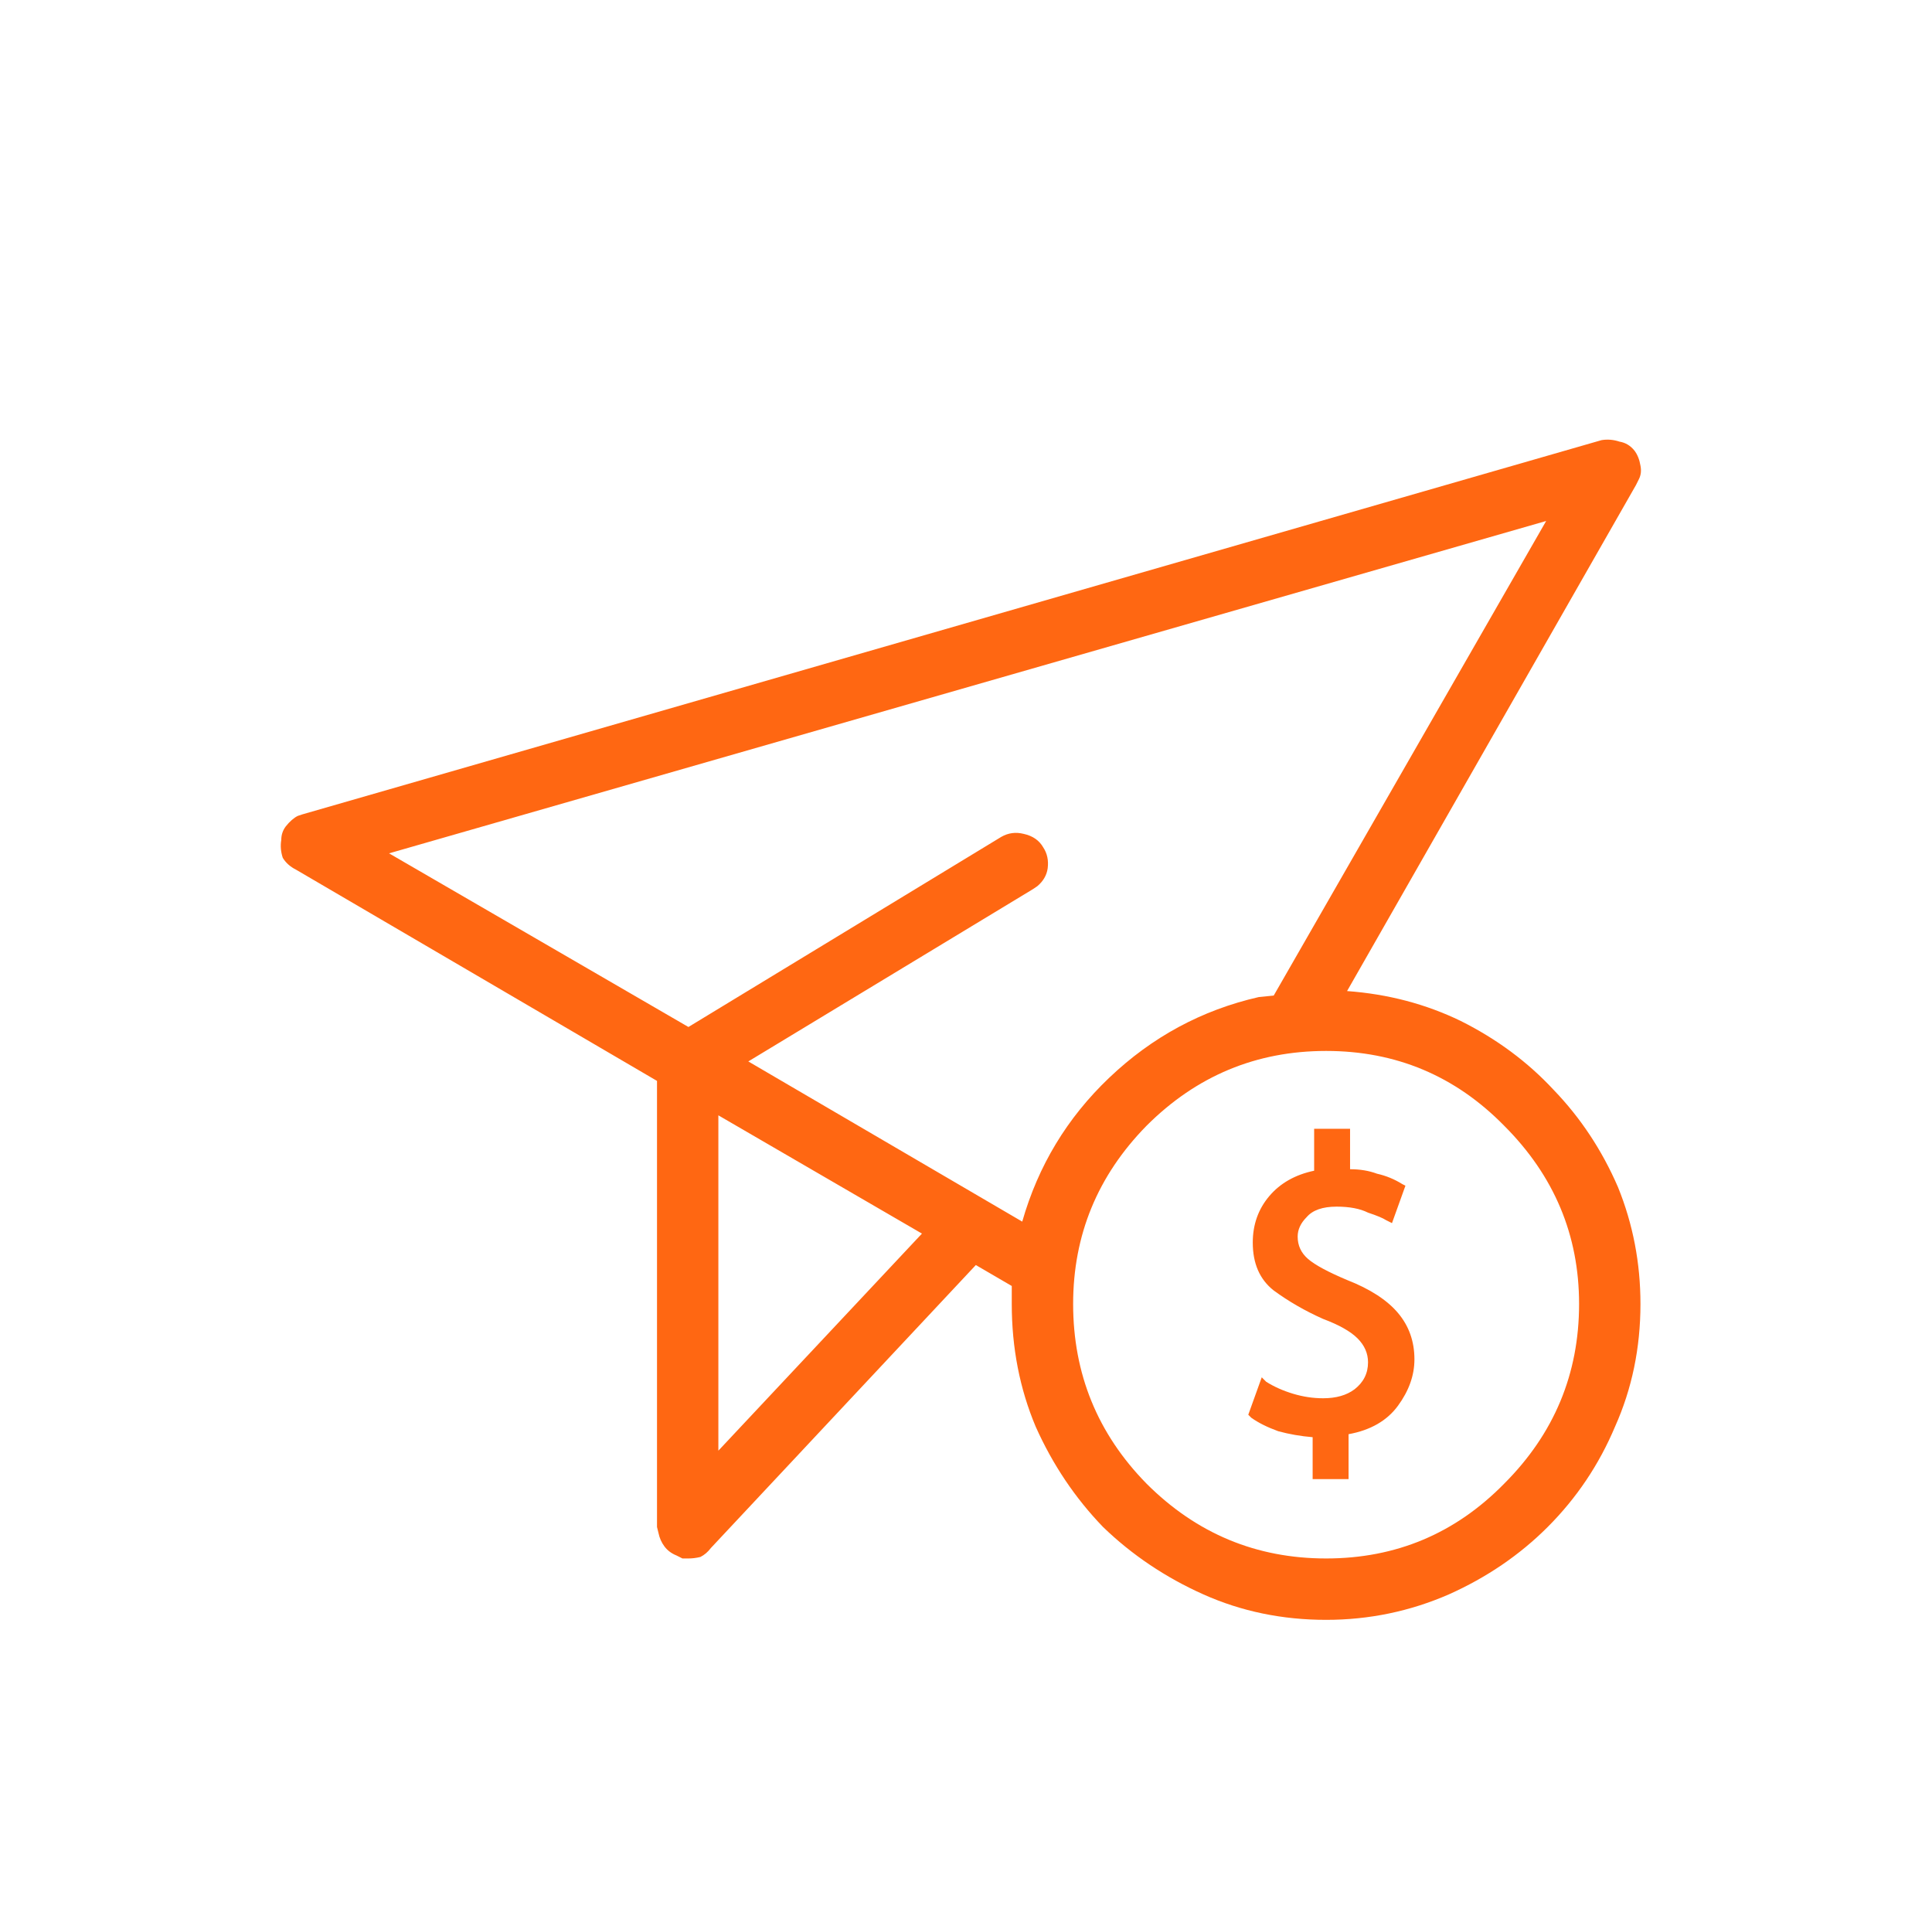 <svg width="121" height="120" viewBox="0 0 121 120" fill="none" xmlns="http://www.w3.org/2000/svg">
<path d="M102.366 28.219C102.554 28.469 102.679 28.781 102.741 29.156C102.804 29.469 102.772 29.75 102.647 30L102.46 30.375L84.366 62.062C86.929 62.25 89.304 62.875 91.491 63.938C93.741 65.062 95.679 66.5 97.304 68.25C98.991 70 100.335 72.031 101.335 74.344C102.272 76.656 102.741 79.094 102.741 81.656C102.741 84.406 102.21 86.969 101.147 89.344C100.147 91.719 98.741 93.812 96.929 95.625C95.179 97.375 93.116 98.781 90.741 99.844C88.304 100.906 85.741 101.438 83.054 101.438C80.304 101.438 77.741 100.906 75.366 99.844C72.991 98.781 70.897 97.375 69.085 95.625C67.335 93.812 65.929 91.719 64.866 89.344C63.866 86.969 63.366 84.406 63.366 81.656V81.094V80.531L61.116 79.219L44.523 96.938C44.335 97.188 44.116 97.375 43.866 97.5C43.616 97.562 43.366 97.594 43.116 97.594C42.991 97.594 42.866 97.594 42.741 97.594C42.616 97.531 42.491 97.469 42.366 97.406C42.054 97.281 41.804 97.094 41.616 96.844C41.429 96.594 41.304 96.312 41.241 96L41.148 95.625V67.688L18.554 54.469C18.179 54.281 17.898 54.031 17.71 53.719C17.585 53.344 17.554 52.969 17.616 52.594C17.616 52.281 17.71 52 17.898 51.75C18.148 51.438 18.398 51.219 18.648 51.094L18.929 51L100.304 27.562C100.679 27.5 101.054 27.531 101.429 27.656C101.804 27.719 102.116 27.906 102.366 28.219ZM83.054 65.812C78.679 65.812 74.929 67.375 71.804 70.5C68.741 73.625 67.21 77.344 67.21 81.656C67.21 86.031 68.741 89.781 71.804 92.906C74.929 96.031 78.679 97.594 83.054 97.594C87.429 97.594 91.147 96.031 94.21 92.906C97.335 89.781 98.897 86.031 98.897 81.656C98.897 77.344 97.335 73.625 94.21 70.5C91.147 67.375 87.429 65.812 83.054 65.812ZM84.554 70.688V73.219C85.179 73.219 85.741 73.312 86.241 73.5C86.804 73.625 87.335 73.844 87.835 74.156L88.022 74.25L87.179 76.594L86.804 76.406C86.616 76.281 86.241 76.125 85.679 75.938C85.179 75.688 84.522 75.562 83.71 75.562C82.835 75.562 82.21 75.781 81.835 76.219C81.46 76.594 81.272 77 81.272 77.438C81.272 78 81.491 78.469 81.929 78.844C82.366 79.219 83.179 79.656 84.366 80.156C85.804 80.719 86.866 81.406 87.554 82.219C88.241 83.031 88.585 84 88.585 85.125C88.585 86.125 88.241 87.094 87.554 88.031C86.866 88.969 85.835 89.562 84.46 89.812V92.625H82.21V90C81.46 89.938 80.741 89.812 80.054 89.625C79.366 89.375 78.804 89.094 78.366 88.781L78.179 88.594L79.022 86.25L79.304 86.531C79.804 86.844 80.366 87.094 80.991 87.281C81.616 87.469 82.241 87.562 82.866 87.562C83.679 87.562 84.335 87.375 84.835 87C85.397 86.562 85.679 86 85.679 85.312C85.679 84.75 85.46 84.25 85.022 83.812C84.585 83.375 83.866 82.969 82.866 82.594C81.741 82.094 80.71 81.5 79.772 80.812C78.897 80.125 78.46 79.125 78.46 77.812C78.46 76.688 78.804 75.719 79.491 74.906C80.179 74.094 81.116 73.562 82.304 73.312V70.688H84.554ZM44.991 69.844V90.844L57.741 77.25L44.991 69.844ZM96.835 32.625L24.366 53.438L43.116 64.312L62.71 52.406C63.148 52.156 63.616 52.094 64.116 52.219C64.679 52.344 65.085 52.625 65.335 53.062C65.585 53.438 65.679 53.875 65.616 54.375C65.554 54.812 65.335 55.188 64.96 55.5L64.679 55.688L46.866 66.469L64.022 76.5C65.022 73 66.835 70 69.46 67.5C72.147 64.938 75.272 63.25 78.835 62.438L79.772 62.344L96.835 32.625Z" fill="#FF6712"/>
</svg>
